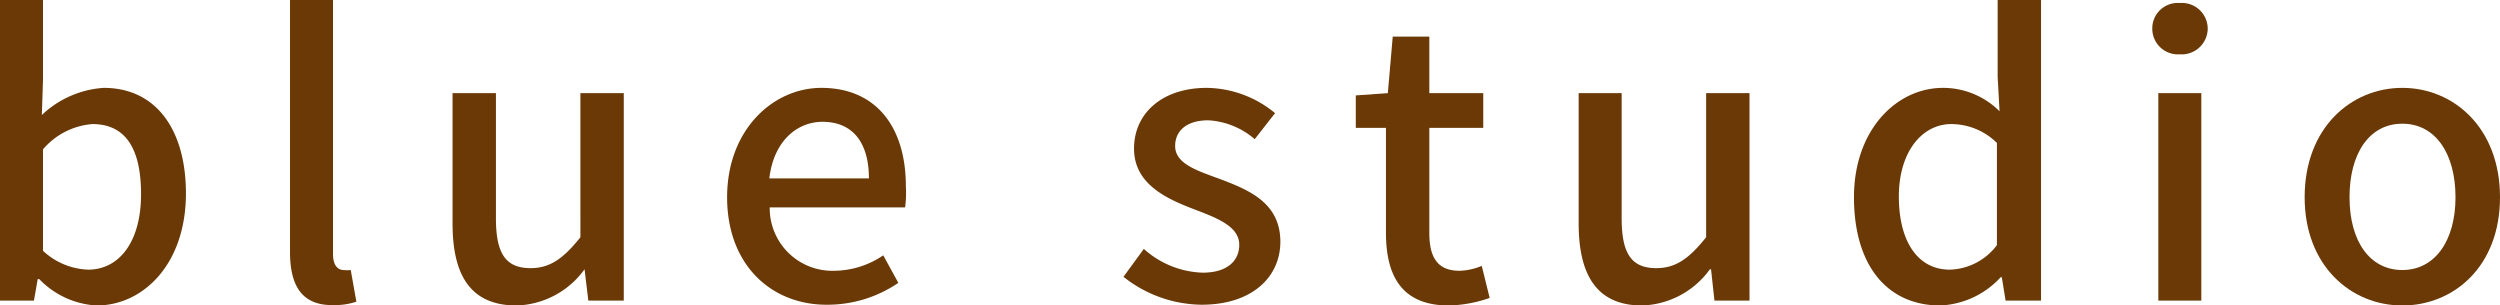 <svg xmlns="http://www.w3.org/2000/svg" viewBox="0 0 132.58 16.2"><defs><style>.cls-1{fill:#6a3906;}</style></defs><g id="レイヤー_2" data-name="レイヤー 2"><g id="text"><path class="cls-1" d="M2.08,14.8H2L1.8,15.94H0V0H2.28V4.22L2.22,6.1A5.25,5.25,0,0,1,5.5,4.66c2.78,0,4.36,2.22,4.36,5.6C9.86,14,7.6,16.2,5.12,16.2A4.57,4.57,0,0,1,2.08,14.8Zm5.4-4.5c0-2.3-.74-3.72-2.58-3.72A3.83,3.83,0,0,0,2.28,7.92V13.3a3.69,3.69,0,0,0,2.4,1C6.28,14.3,7.48,12.88,7.48,10.3Z"/><path class="cls-1" d="M15.38,13.36V0h2.28V13.48c0,.62.28.84.56.84a1.6,1.6,0,0,0,.38,0L18.9,16a3.69,3.69,0,0,1-1.24.18C16,16.2,15.38,15.14,15.38,13.36Z"/><path class="cls-1" d="M24,11.86V4.94h2.3v6.64c0,1.9.54,2.64,1.84,2.64,1,0,1.72-.48,2.64-1.64V4.94h2.3v11H31.2L31,14.28H31a4.61,4.61,0,0,1-3.6,1.92C25,16.2,24,14.66,24,11.86Z"/><path class="cls-1" d="M38.56,10.46c0-3.58,2.44-5.8,5-5.8,2.92,0,4.48,2.1,4.48,5.22A5.94,5.94,0,0,1,48,11H40.82a3.32,3.32,0,0,0,3.4,3.36,4.67,4.67,0,0,0,2.62-.82l.8,1.46a6.67,6.67,0,0,1-3.72,1.16C40.94,16.2,38.56,14.08,38.56,10.46Zm7.52-1c0-1.9-.86-3-2.46-3-1.38,0-2.6,1.06-2.82,3Z"/><path class="cls-1" d="M59.58,14.68l1.08-1.48a4.88,4.88,0,0,0,3.12,1.26c1.32,0,1.94-.64,1.94-1.48,0-1-1.24-1.44-2.44-1.9-1.46-.56-3.14-1.34-3.14-3.2S61.62,4.66,64,4.66A5.79,5.79,0,0,1,67.62,6L66.54,7.38a4.12,4.12,0,0,0-2.46-1c-1.2,0-1.76.6-1.76,1.36,0,.94,1.14,1.3,2.34,1.74,1.54.58,3.24,1.26,3.24,3.34,0,1.84-1.46,3.34-4.18,3.34A6.77,6.77,0,0,1,59.58,14.68Z"/><path class="cls-1" d="M73.5,12.34V6.78H71.9V5.06l1.7-.12.26-3H75.8v3h2.86V6.78H75.8v5.58c0,1.32.46,2,1.6,2a3.28,3.28,0,0,0,1.18-.26L79,15.8a7,7,0,0,1-2.16.4C74.36,16.2,73.5,14.66,73.5,12.34Z"/><path class="cls-1" d="M83.72,11.86V4.94H86v6.64c0,1.9.54,2.64,1.84,2.64,1,0,1.72-.48,2.64-1.64V4.94h2.3v11H90.92l-.18-1.66h-.06a4.61,4.61,0,0,1-3.6,1.92C84.74,16.2,83.72,14.66,83.72,11.86Z"/><path class="cls-1" d="M98.32,10.46c0-3.58,2.26-5.8,4.72-5.8a4.24,4.24,0,0,1,3,1.24l-.1-1.82V0h2.3V15.94h-1.88l-.2-1.24h-.06a4.61,4.61,0,0,1-3.2,1.5C100.1,16.2,98.32,14.1,98.32,10.46ZM105.9,13V7.58a3.45,3.45,0,0,0-2.42-1c-1.54,0-2.78,1.46-2.78,3.84s1,3.88,2.7,3.88A3.23,3.23,0,0,0,105.9,13Z"/><path class="cls-1" d="M114.14,1.52A1.35,1.35,0,0,1,115.6.16a1.37,1.37,0,0,1,1.48,1.36,1.38,1.38,0,0,1-1.48,1.36A1.36,1.36,0,0,1,114.14,1.52Zm.32,3.42h2.28v11h-2.28Z"/><path class="cls-1" d="M122.22,10.46c0-3.68,2.46-5.8,5.18-5.8s5.18,2.12,5.18,5.8-2.46,5.74-5.18,5.74S122.22,14.1,122.22,10.46Zm8,0c0-2.34-1.08-3.9-2.82-3.9s-2.8,1.56-2.8,3.9,1.08,3.86,2.8,3.86S130.22,12.78,130.22,10.46Z"/></g></g></svg>